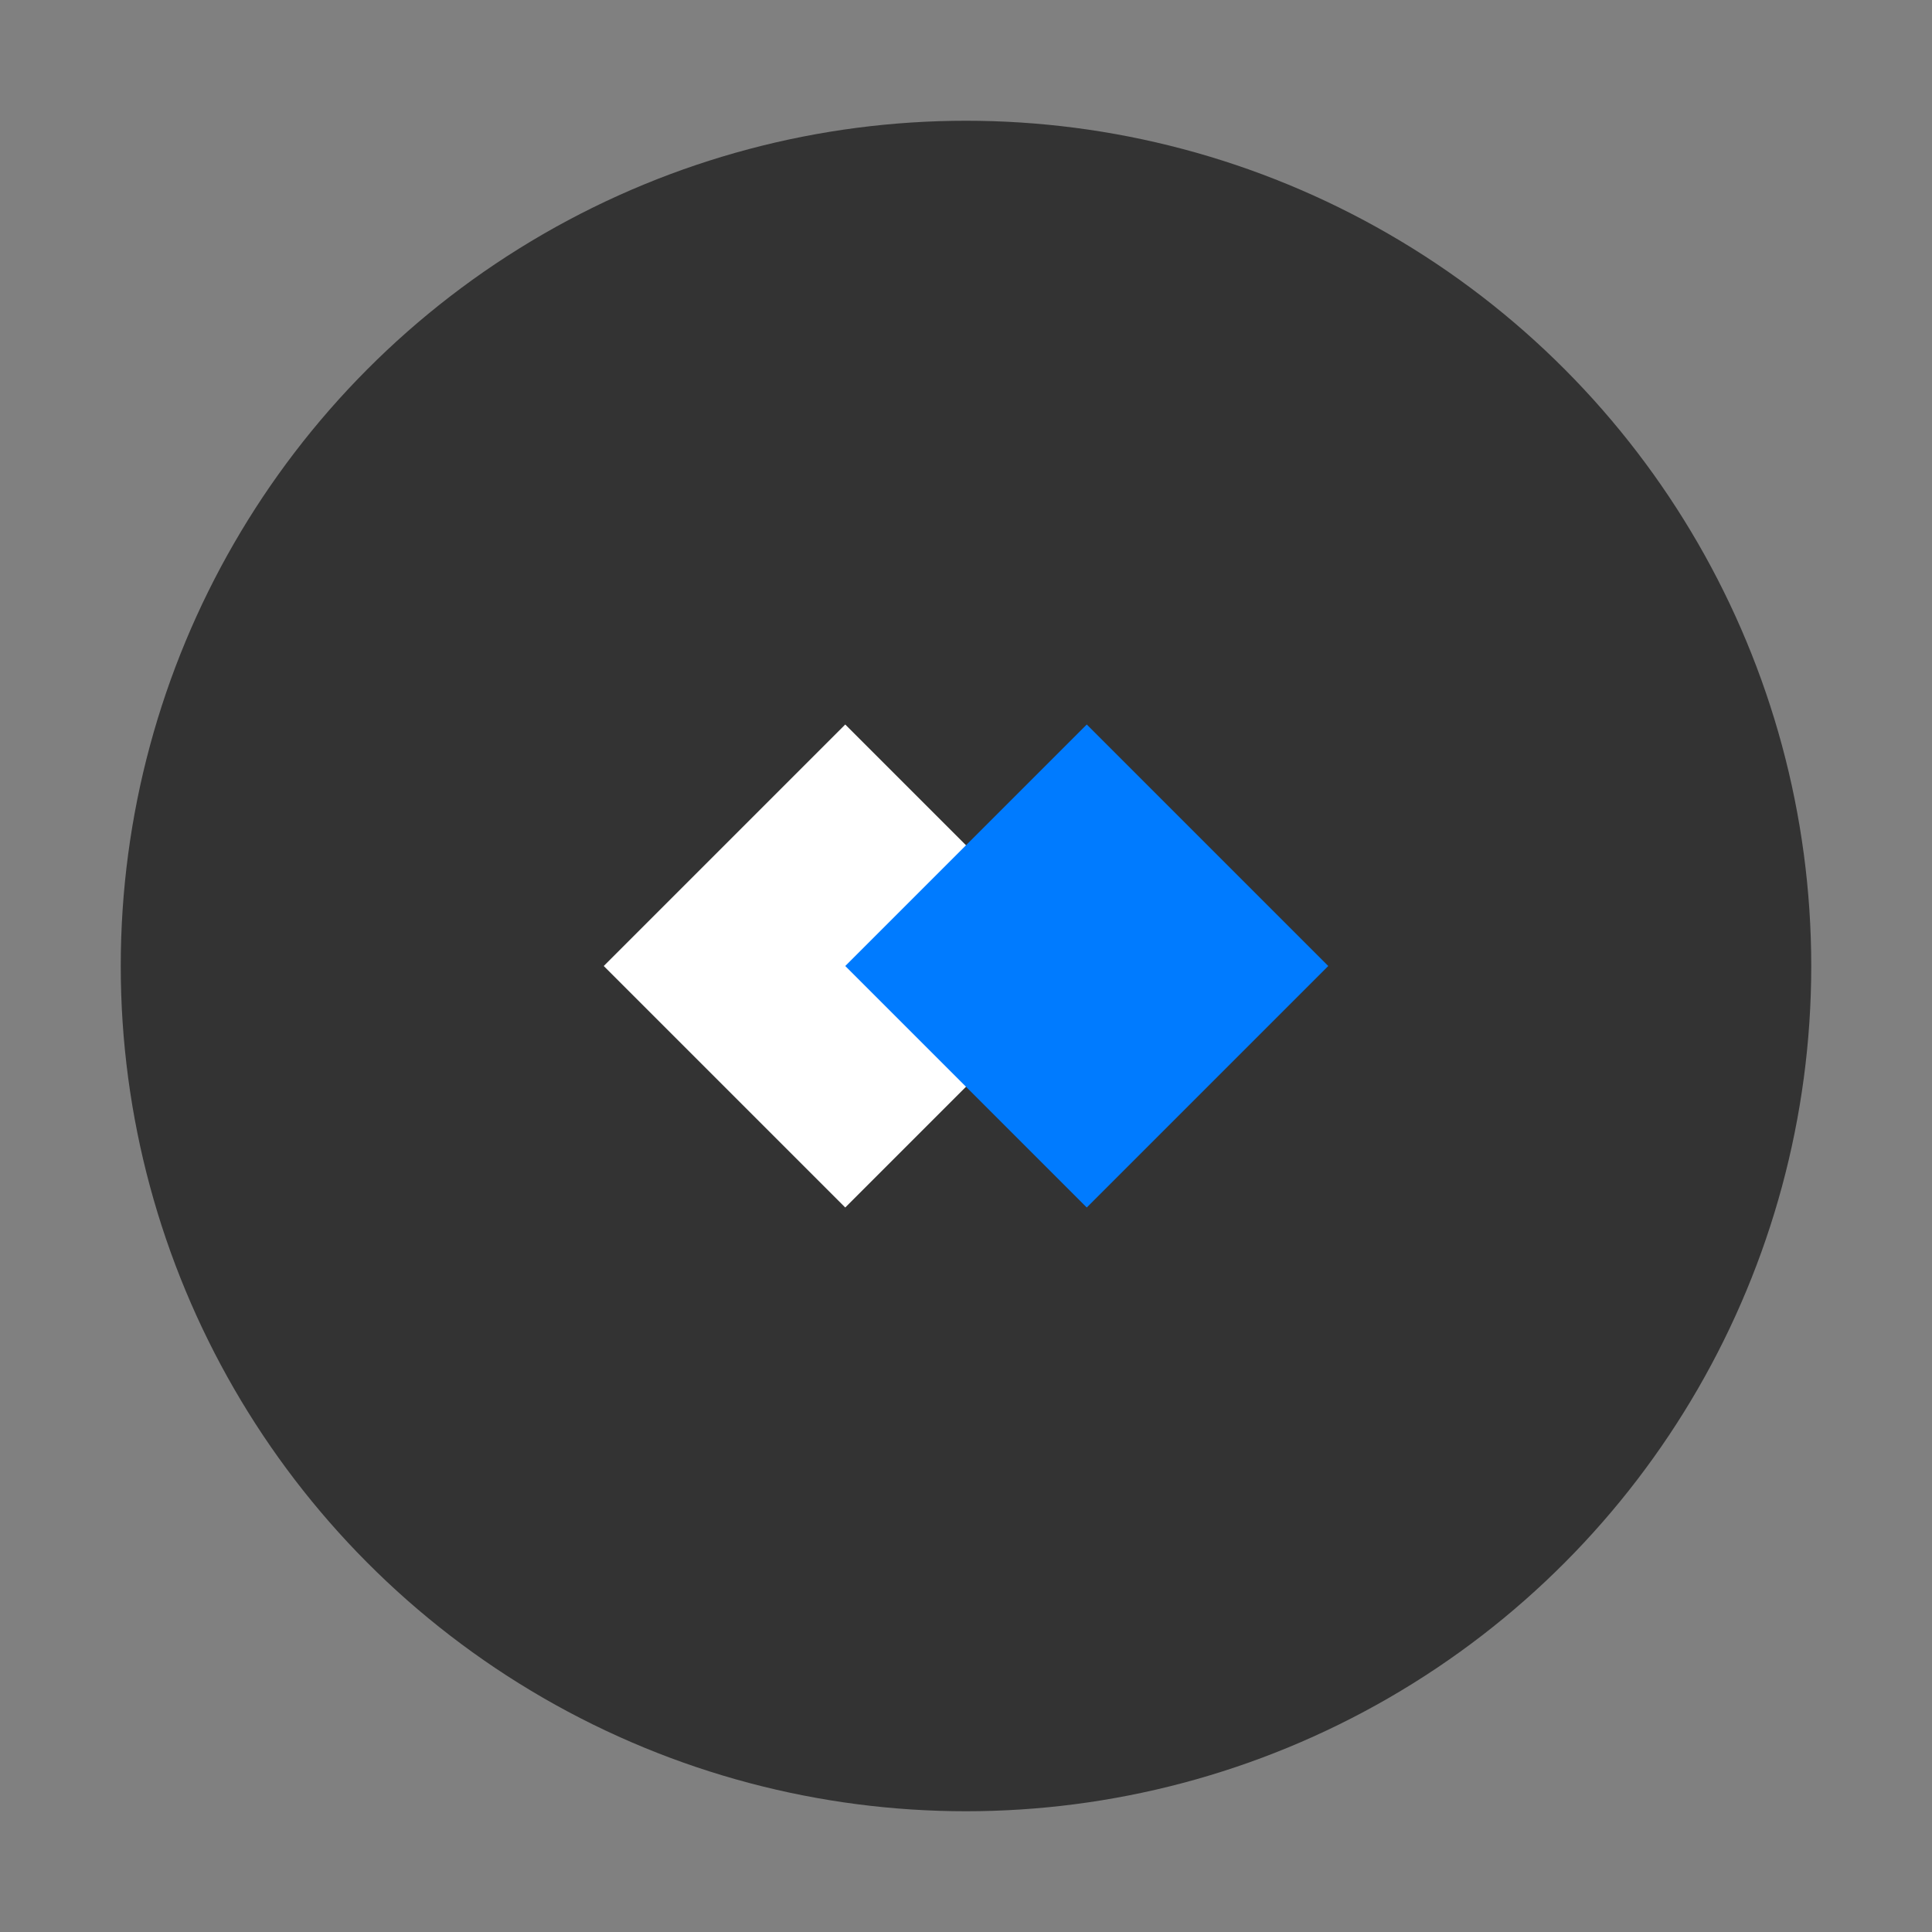 <svg xmlns="http://www.w3.org/2000/svg" viewBox="0 0 32 32">
  <rect x="0" y="0" width="32" height="32" fill="#808080" stroke="none"/>
  <circle cx="16" cy="16" r="14" fill="#333"/>
  <path d="M10 16L14 12L18 16L14 20Z" fill="#fff"/>
  <path d="M18 12L22 16L18 20L22 24L18 20L14 16L18 12Z" fill="#007bff"/>
</svg>